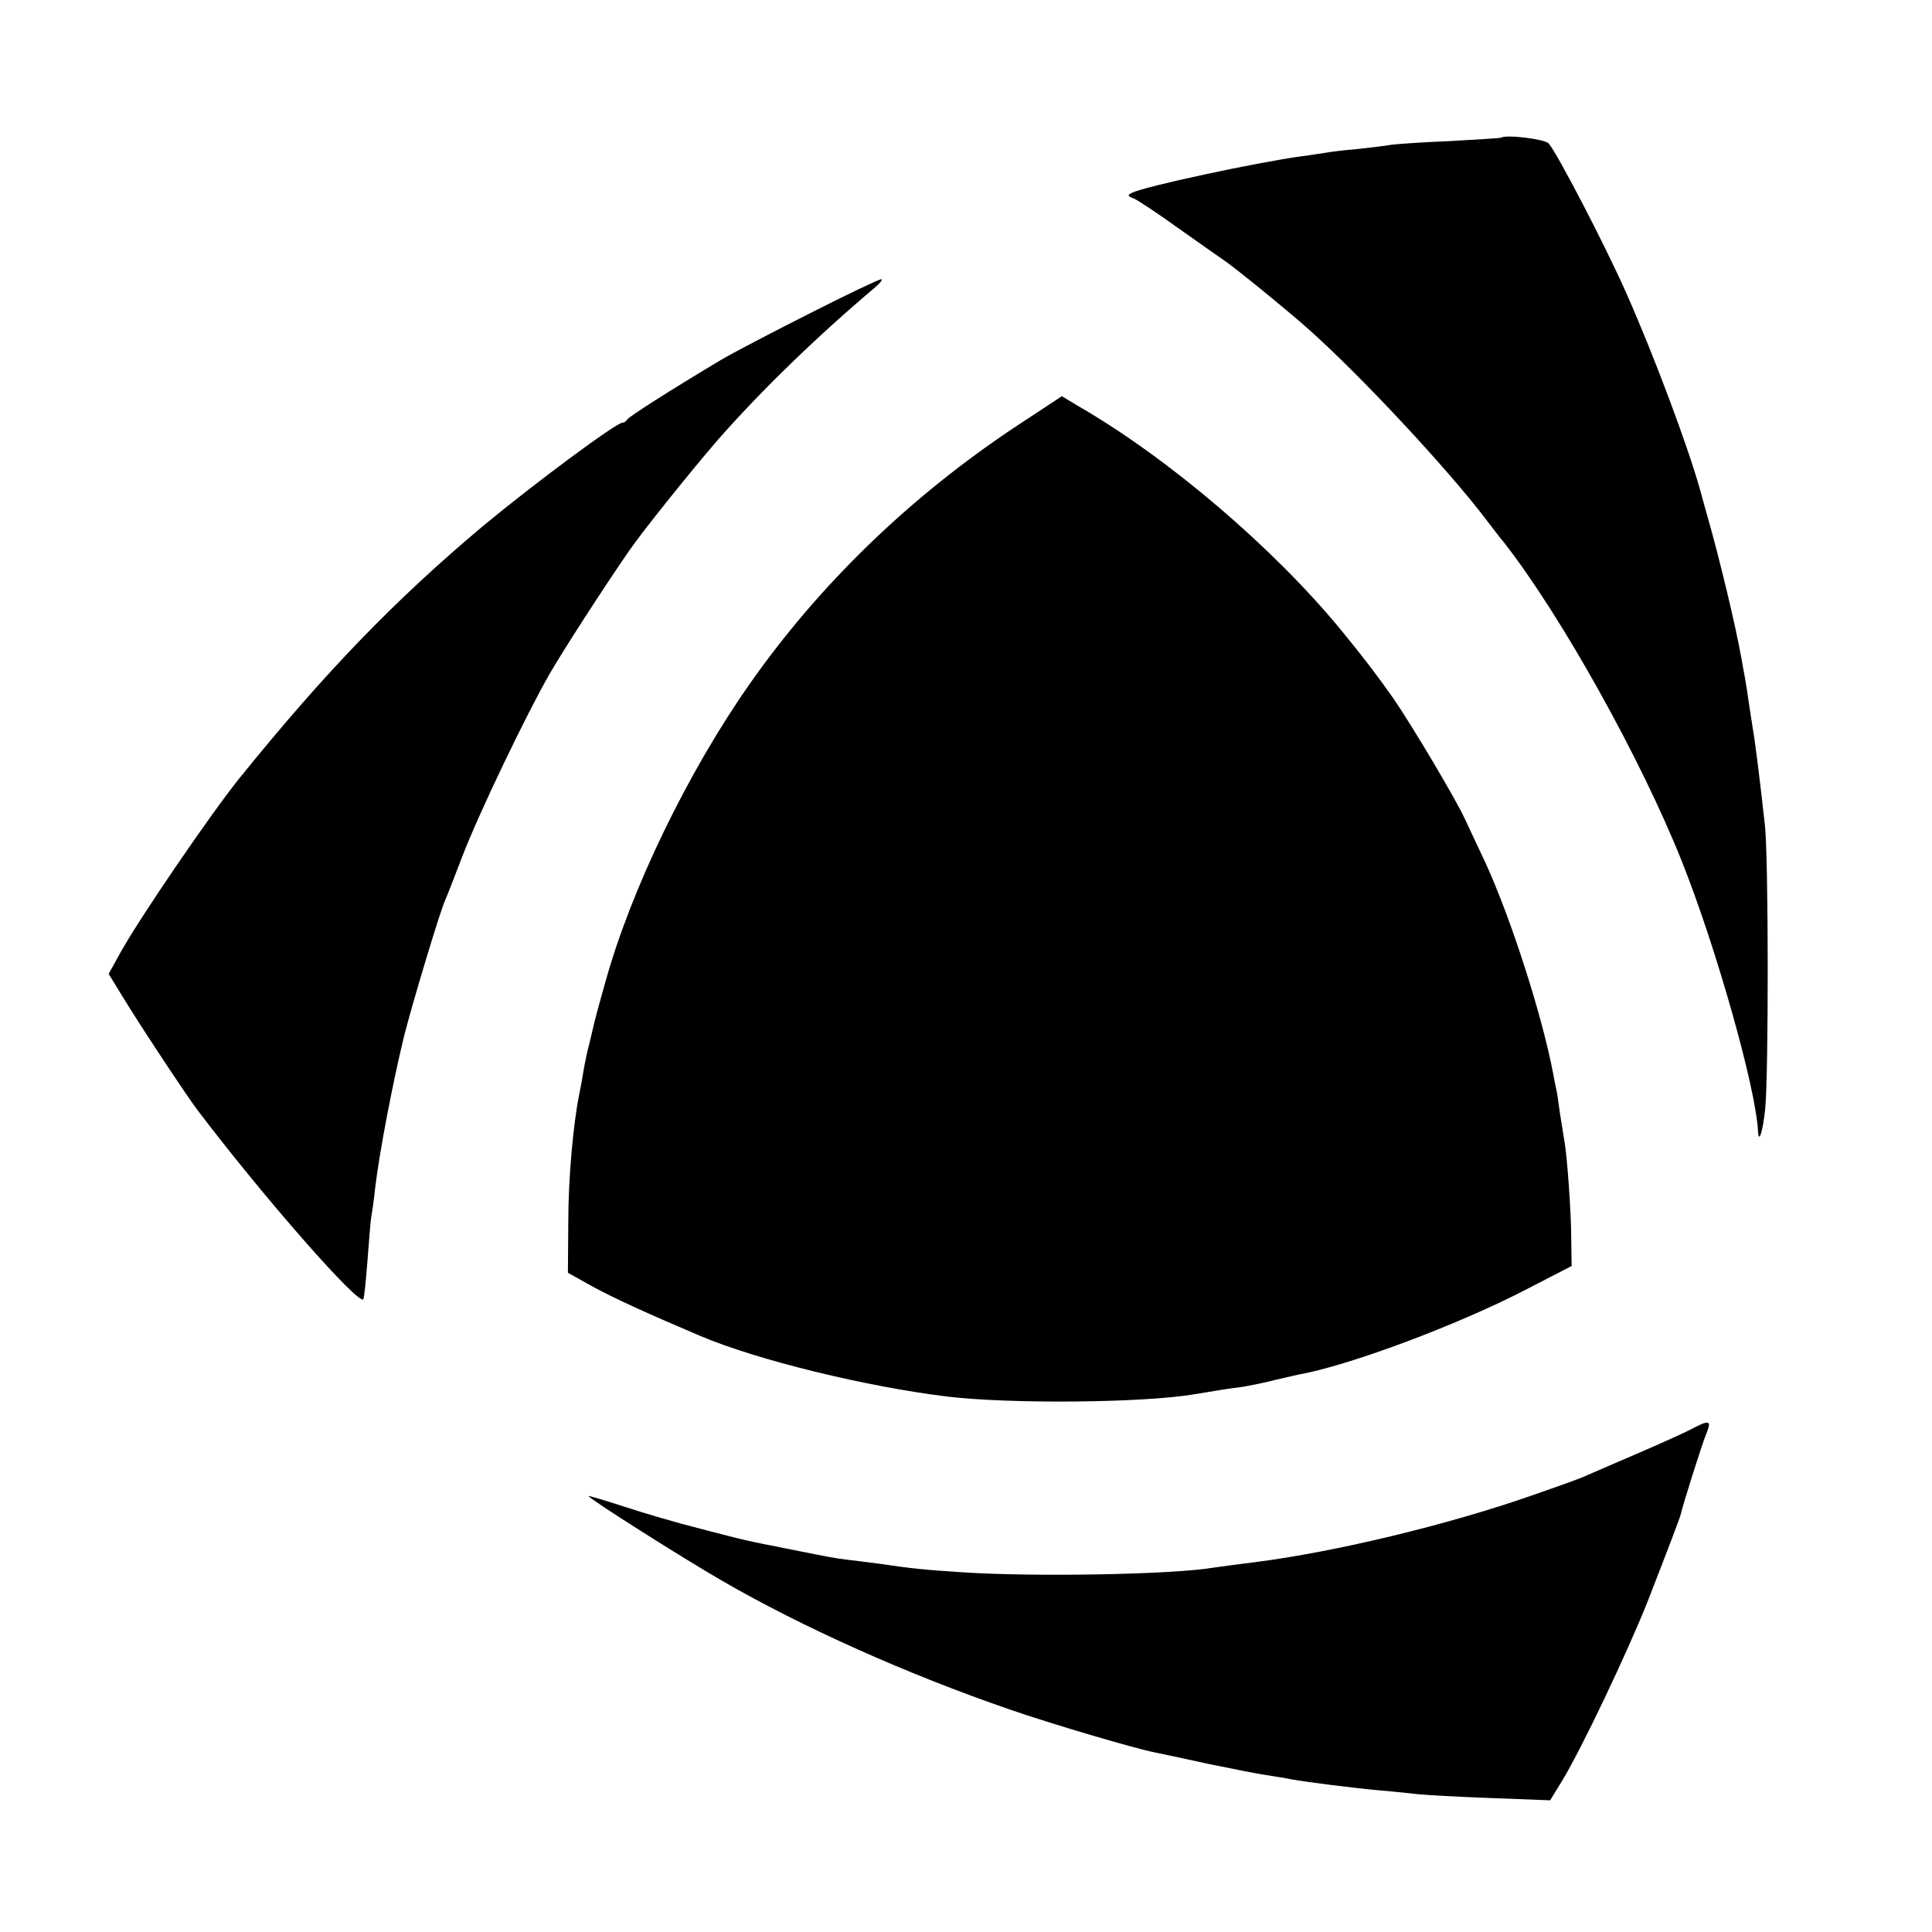 <?xml version="1.0" standalone="no"?>
<!DOCTYPE svg PUBLIC "-//W3C//DTD SVG 20010904//EN"
 "http://www.w3.org/TR/2001/REC-SVG-20010904/DTD/svg10.dtd">
<svg version="1.0" xmlns="http://www.w3.org/2000/svg"
 width="512pt" height="512pt" viewBox="0 0 512 512"
 preserveAspectRatio="xMidYMid meet">
<g transform="translate(0,512) scale(0.1,-0.1)"
fill="#000000" stroke="none">
<path d="M3978 4755 c-2 -1 -64 -5 -138 -9 -74 -3 -144 -8 -155 -10 -11 -2
-51 -7 -88 -11 -37 -3 -76 -8 -85 -10 -9 -1 -37 -6 -62 -9 -118 -16 -421 -81
-450 -97 -13 -6 -12 -9 5 -15 11 -5 64 -40 118 -79 54 -38 109 -77 121 -85 27
-18 166 -131 221 -180 137 -121 373 -374 475 -509 14 -18 34 -45 46 -59 151
-193 364 -575 472 -847 91 -229 196 -601 201 -714 2 -34 13 2 19 61 9 89 9
668 -1 753 -13 118 -26 222 -32 255 -2 14 -7 43 -10 65 -3 23 -8 52 -10 65 -3
14 -7 39 -10 55 -15 85 -58 265 -91 380 -8 28 -16 57 -18 65 -33 118 -122 356
-196 523 -58 131 -185 374 -206 397 -12 12 -115 24 -126 15z"/>
<path d="M2147 4290 c-97 -49 -205 -105 -240 -126 -132 -79 -242 -149 -245
-156 -2 -4 -8 -8 -12 -8 -17 0 -235 -162 -370 -274 -233 -196 -414 -382 -646
-669 -74 -92 -261 -365 -314 -460 l-32 -58 38 -62 c43 -71 168 -260 196 -297
174 -230 430 -522 441 -503 2 4 7 51 11 104 4 53 8 104 10 115 2 10 7 44 10
74 11 94 46 277 77 405 22 86 94 327 109 360 5 11 25 63 45 115 45 117 170
377 232 485 39 67 141 225 210 325 37 54 170 219 236 295 115 131 262 273 412
400 17 14 26 25 20 25 -5 0 -90 -40 -188 -90z"/>
<path d="M2694 3991 c-282 -187 -523 -420 -709 -686 -163 -233 -312 -541 -380
-785 -1 -3 -7 -25 -14 -50 -7 -25 -14 -52 -16 -60 -2 -8 -8 -33 -13 -55 -6
-22 -13 -56 -16 -75 -3 -19 -8 -46 -11 -60 -16 -80 -29 -222 -29 -339 l-1
-134 70 -39 c58 -31 141 -69 280 -128 153 -65 442 -135 655 -161 167 -20 518
-17 655 6 54 9 89 15 130 20 22 4 58 11 80 17 22 5 51 12 65 15 132 23 422
131 605 226 l120 62 -1 70 c0 70 -11 223 -18 260 -2 11 -7 45 -12 75 -4 30 -8
57 -9 60 -1 3 -5 23 -9 45 -30 158 -113 414 -180 560 -21 44 -45 96 -54 115
-24 52 -139 246 -190 320 -41 58 -77 106 -137 179 -179 218 -456 455 -696 594
l-45 27 -120 -79z"/>
<path d="M4475 1329 c-22 -11 -87 -40 -145 -65 -58 -25 -114 -49 -125 -54 -11
-6 -76 -29 -145 -53 -223 -78 -522 -150 -735 -177 -49 -6 -100 -13 -113 -15
-112 -18 -471 -24 -657 -12 -109 7 -137 10 -225 23 -25 3 -61 8 -80 10 -40 5
-46 6 -160 29 -117 23 -112 22 -235 54 -60 15 -152 42 -203 59 -50 16 -92 29
-92 27 0 -6 249 -164 355 -225 211 -122 487 -246 760 -340 106 -37 333 -104
385 -114 14 -3 77 -16 140 -30 63 -13 133 -27 155 -30 23 -4 52 -8 65 -11 38
-7 169 -24 240 -30 36 -3 81 -8 100 -10 19 -2 105 -7 191 -10 l157 -6 32 52
c50 82 174 342 228 479 52 134 86 222 87 230 2 13 57 188 66 208 16 40 11 41
-46 11z"/>
</g>
</svg>
